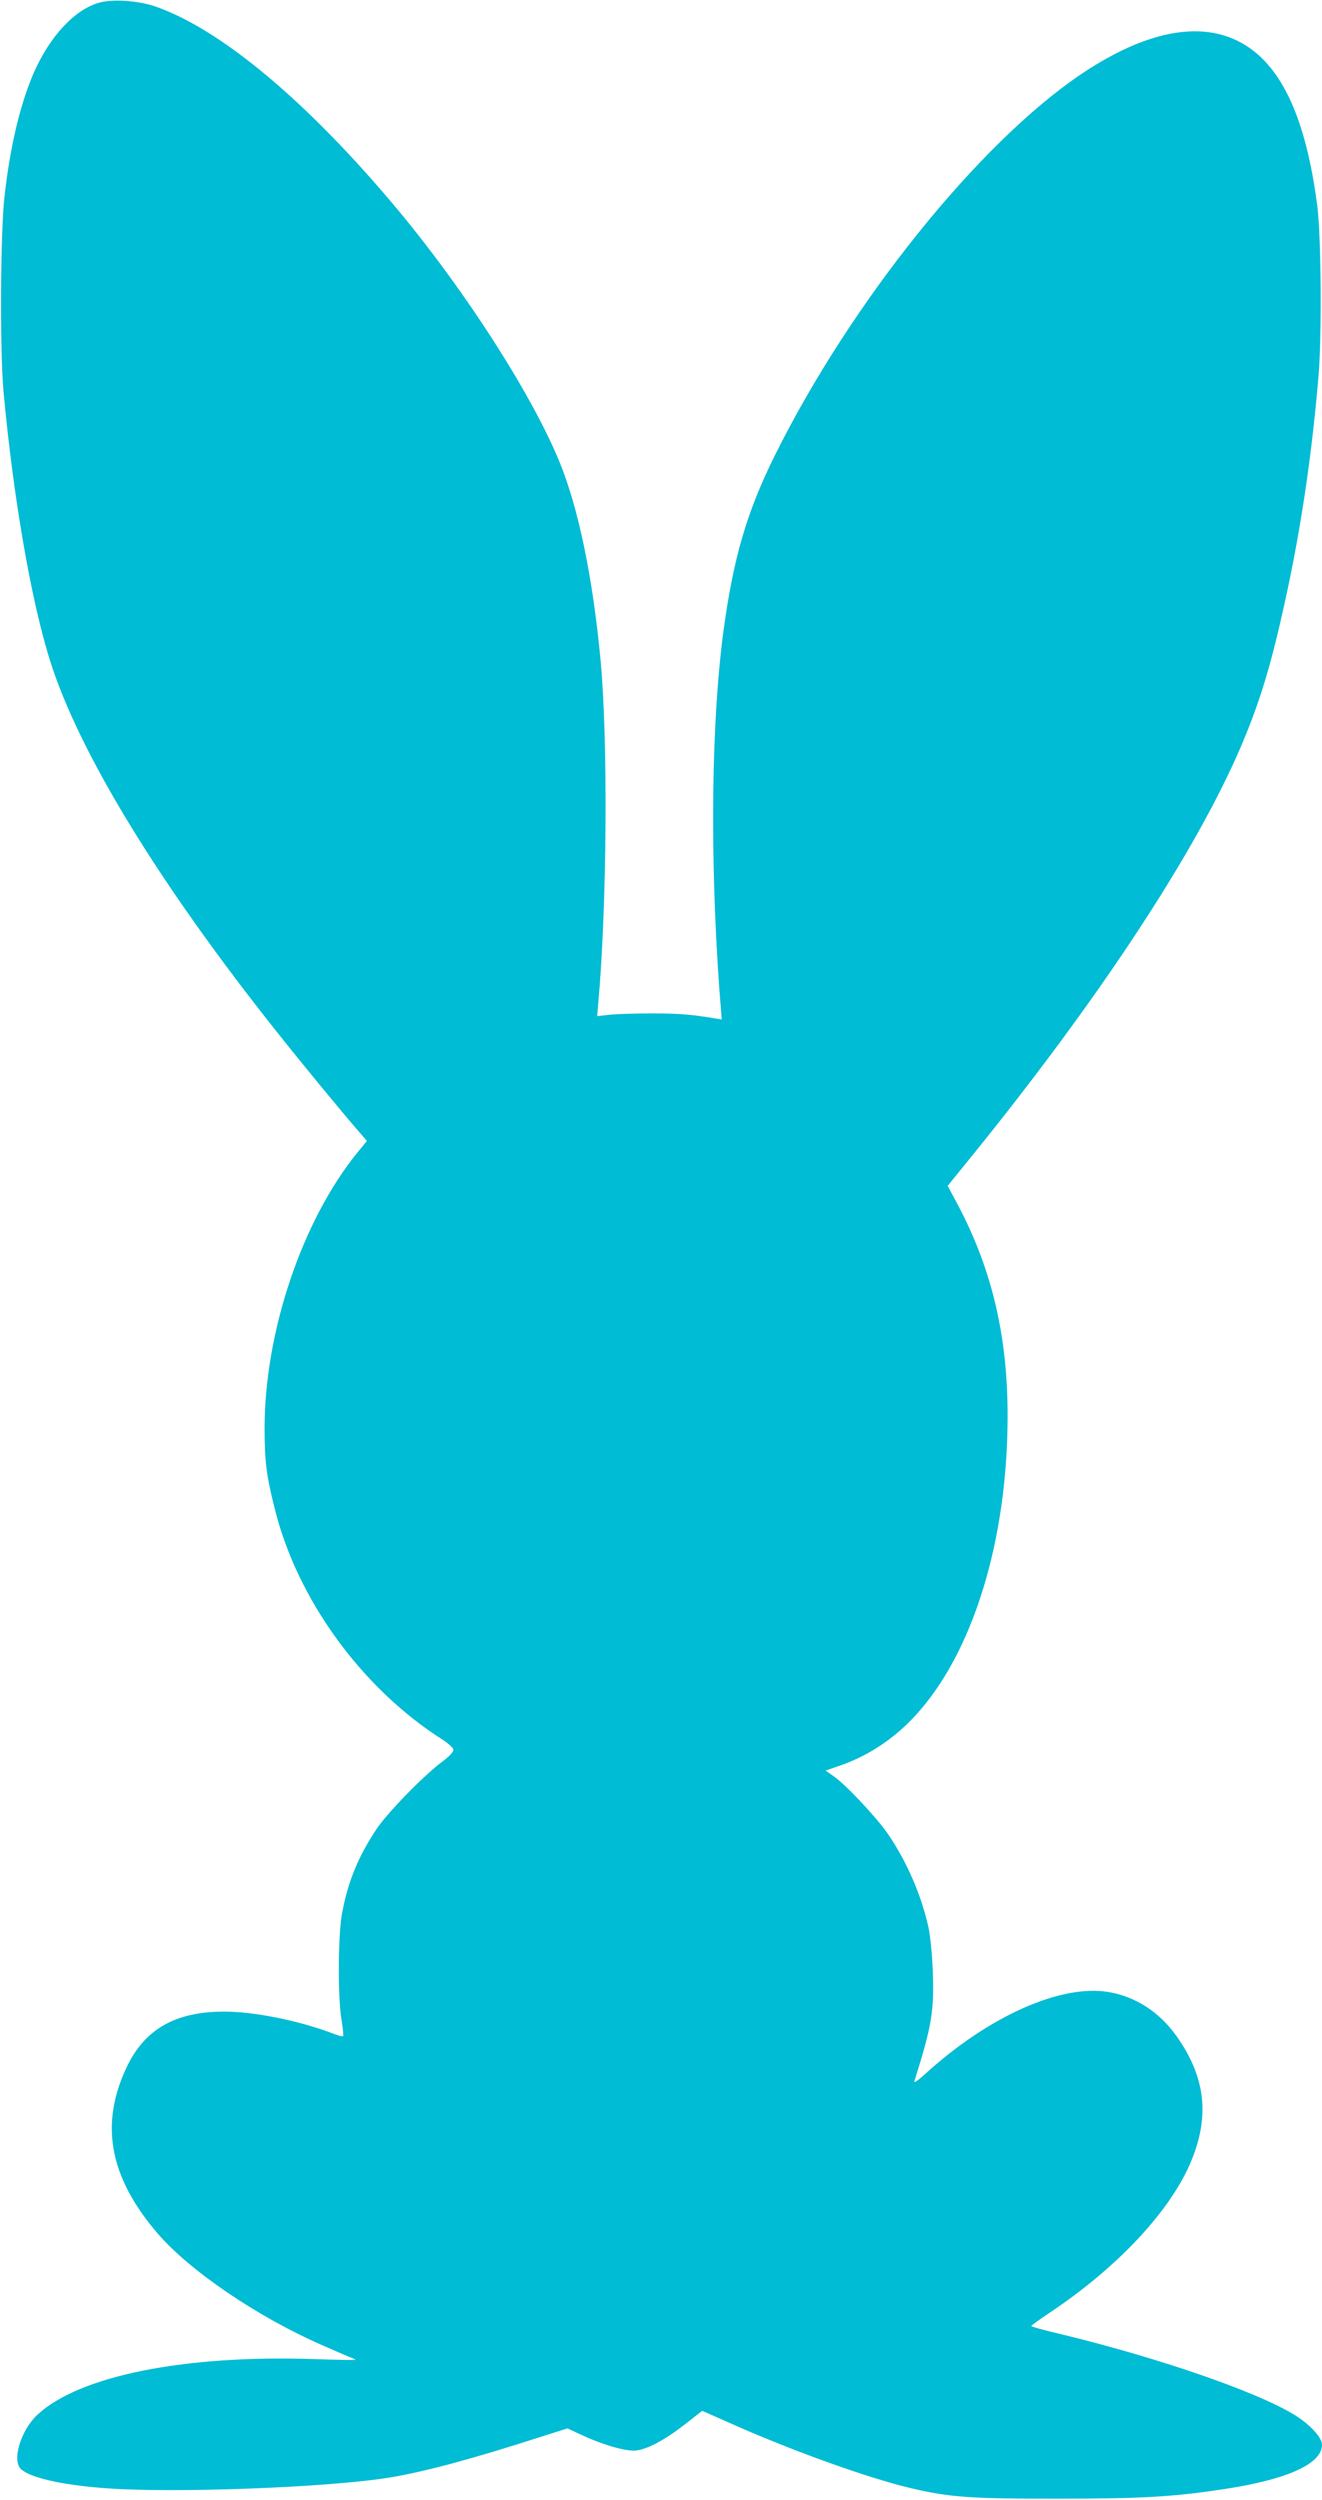 <?xml version="1.0" standalone="no"?>
<!DOCTYPE svg PUBLIC "-//W3C//DTD SVG 20010904//EN"
 "http://www.w3.org/TR/2001/REC-SVG-20010904/DTD/svg10.dtd">
<svg version="1.0" xmlns="http://www.w3.org/2000/svg"
 width="677pt" height="1280pt" viewBox="0 0 677 1280"
 preserveAspectRatio="xMidYMid meet">
<g transform="translate(0,1280) scale(0.1,-0.1)"
fill="#00bcd4" stroke="none">
<path d="M507 12786 c-125 -35 -253 -173 -335 -361 -69 -160 -120 -374 -149
-631 -21 -187 -24 -788 -5 -999 50 -542 141 -1069 239 -1380 149 -471 559
-1142 1161 -1899 126 -159 335 -413 423 -514 l38 -44 -46 -56 c-285 -349 -477
-919 -478 -1412 0 -172 9 -245 52 -415 115 -465 447 -921 860 -1183 28 -18 53
-41 55 -50 2 -11 -19 -34 -62 -66 -95 -72 -278 -260 -333 -343 -91 -138 -142
-259 -174 -422 -22 -107 -24 -436 -4 -554 7 -43 11 -81 8 -83 -2 -3 -29 4 -58
16 -170 64 -397 110 -551 110 -248 0 -406 -89 -498 -282 -141 -295 -90 -566
158 -855 165 -191 510 -426 844 -572 73 -32 142 -62 152 -65 10 -4 17 -8 15
-9 -2 -2 -101 0 -219 4 -658 21 -1193 -86 -1407 -284 -86 -79 -134 -236 -85
-280 48 -43 200 -79 415 -96 346 -29 1172 2 1482 55 178 30 420 96 750 202
l151 48 84 -39 c108 -49 223 -81 270 -74 59 8 145 54 244 131 l92 72 120 -53
c317 -143 720 -289 948 -343 200 -47 309 -55 766 -54 423 0 582 10 845 50 319
49 495 129 495 226 0 39 -66 109 -149 158 -198 118 -689 287 -1178 406 -90 21
-163 41 -162 44 0 3 43 34 97 70 352 235 625 530 726 784 92 229 67 425 -80
632 -86 121 -209 201 -346 224 -245 42 -617 -124 -943 -422 -38 -34 -56 -46
-52 -33 89 283 101 356 94 560 -3 83 -13 184 -22 225 -36 165 -111 338 -208
480 -58 84 -217 254 -279 296 l-40 28 63 22 c150 50 284 138 394 257 296 319
475 897 475 1538 0 421 -85 770 -271 1110 l-36 67 116 143 c664 819 1159 1573
1389 2114 76 178 131 347 181 555 103 426 171 845 212 1320 19 207 15 727 -5
885 -50 386 -149 639 -303 775 -214 188 -528 154 -904 -98 -525 -353 -1179
-1166 -1570 -1952 -145 -292 -213 -526 -264 -900 -62 -465 -70 -1144 -22
-1823 l13 -167 -31 5 c-126 21 -189 26 -326 26 -86 0 -185 -3 -219 -7 l-62 -7
6 69 c44 492 50 1336 12 1749 -40 428 -114 785 -212 1023 -142 344 -478 868
-822 1282 -461 554 -909 930 -1247 1047 -87 30 -219 39 -288 19z"/>
</g>
</svg>
